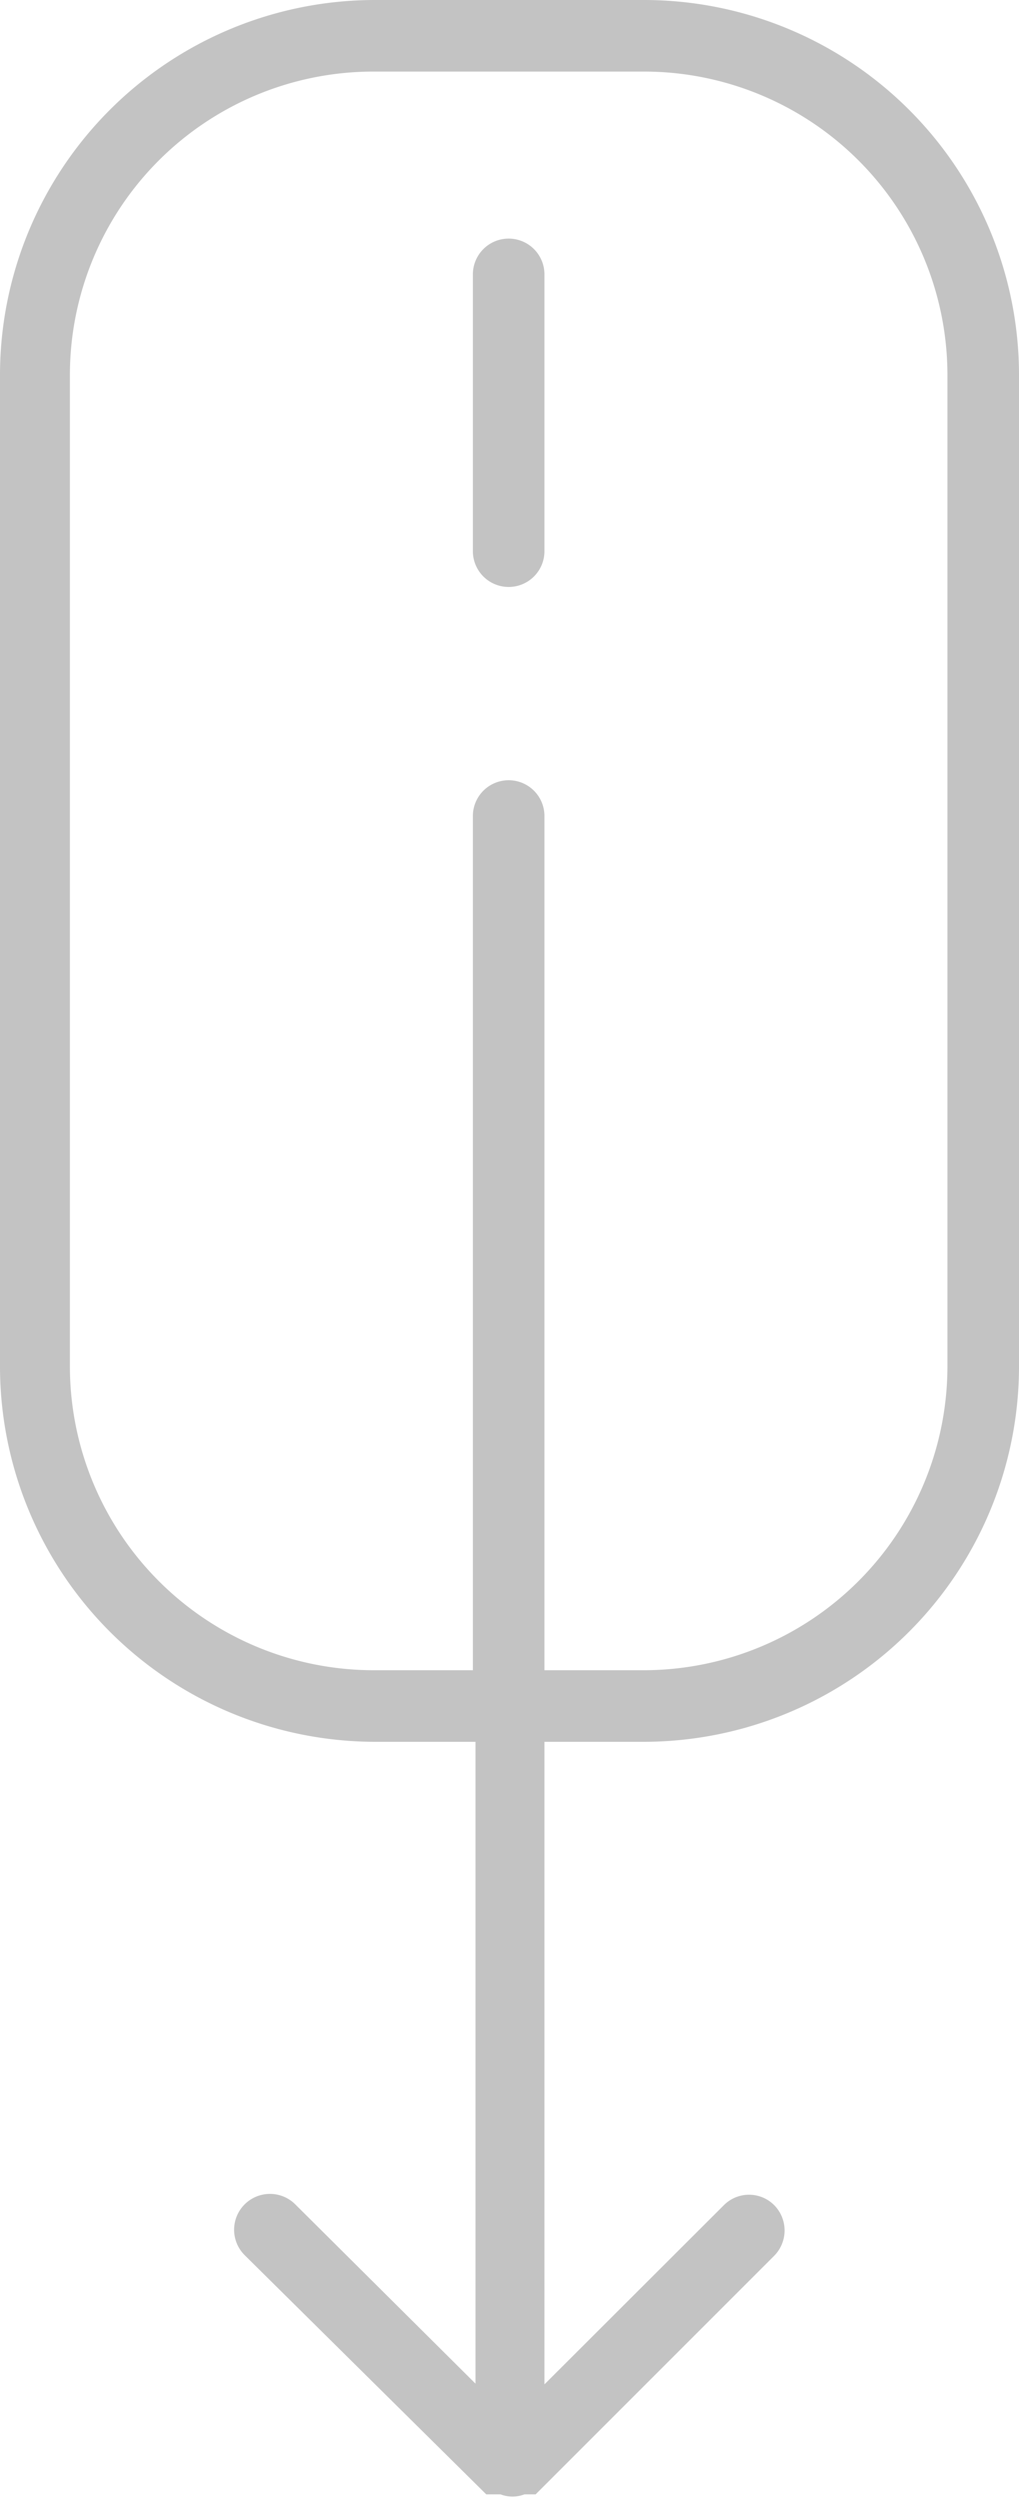 <?xml version="1.0" encoding="UTF-8"?> <svg xmlns="http://www.w3.org/2000/svg" id="Слой_1" data-name="Слой 1" viewBox="0 0 42.71 104.78"> <defs> <style>.cls-1{fill:#c3c3c3;}</style> </defs> <title>scrolldown_gray</title> <path class="cls-1" d="M15.68,0H27.1A15.72,15.72,0,0,1,42.78,15.67V57.31A15.74,15.74,0,0,1,27.1,73H22.89V99.93l7.52-7.51a1.49,1.49,0,0,1,2.11,0h0a1.51,1.51,0,0,1,0,2.12l-10,10h0l-0.05,0h0l-0.06,0H22.05a1.4,1.4,0,0,1-1,0H20.5l-0.05,0h0l-0.07-.07L10.32,94.51a1.5,1.5,0,1,1,2.13-2.12L20,99.9V73H15.75A15.74,15.74,0,0,1,.07,57.31V15.67A15.72,15.72,0,0,1,15.75,0H15.68Zm4.21,34.2a1.5,1.5,0,0,1,3,0V70H27.1A12.74,12.74,0,0,0,39.78,57.31V15.67A12.72,12.72,0,0,0,27.1,3H15.68A12.72,12.72,0,0,0,3,15.67V57.31A12.74,12.74,0,0,0,15.68,70h4.21V34.2h0Zm0-22.68V23.1a1.5,1.5,0,0,0,3,0V11.5a1.5,1.5,0,1,0-3,0v0Z" transform="translate(-0.07)"></path> </svg> 